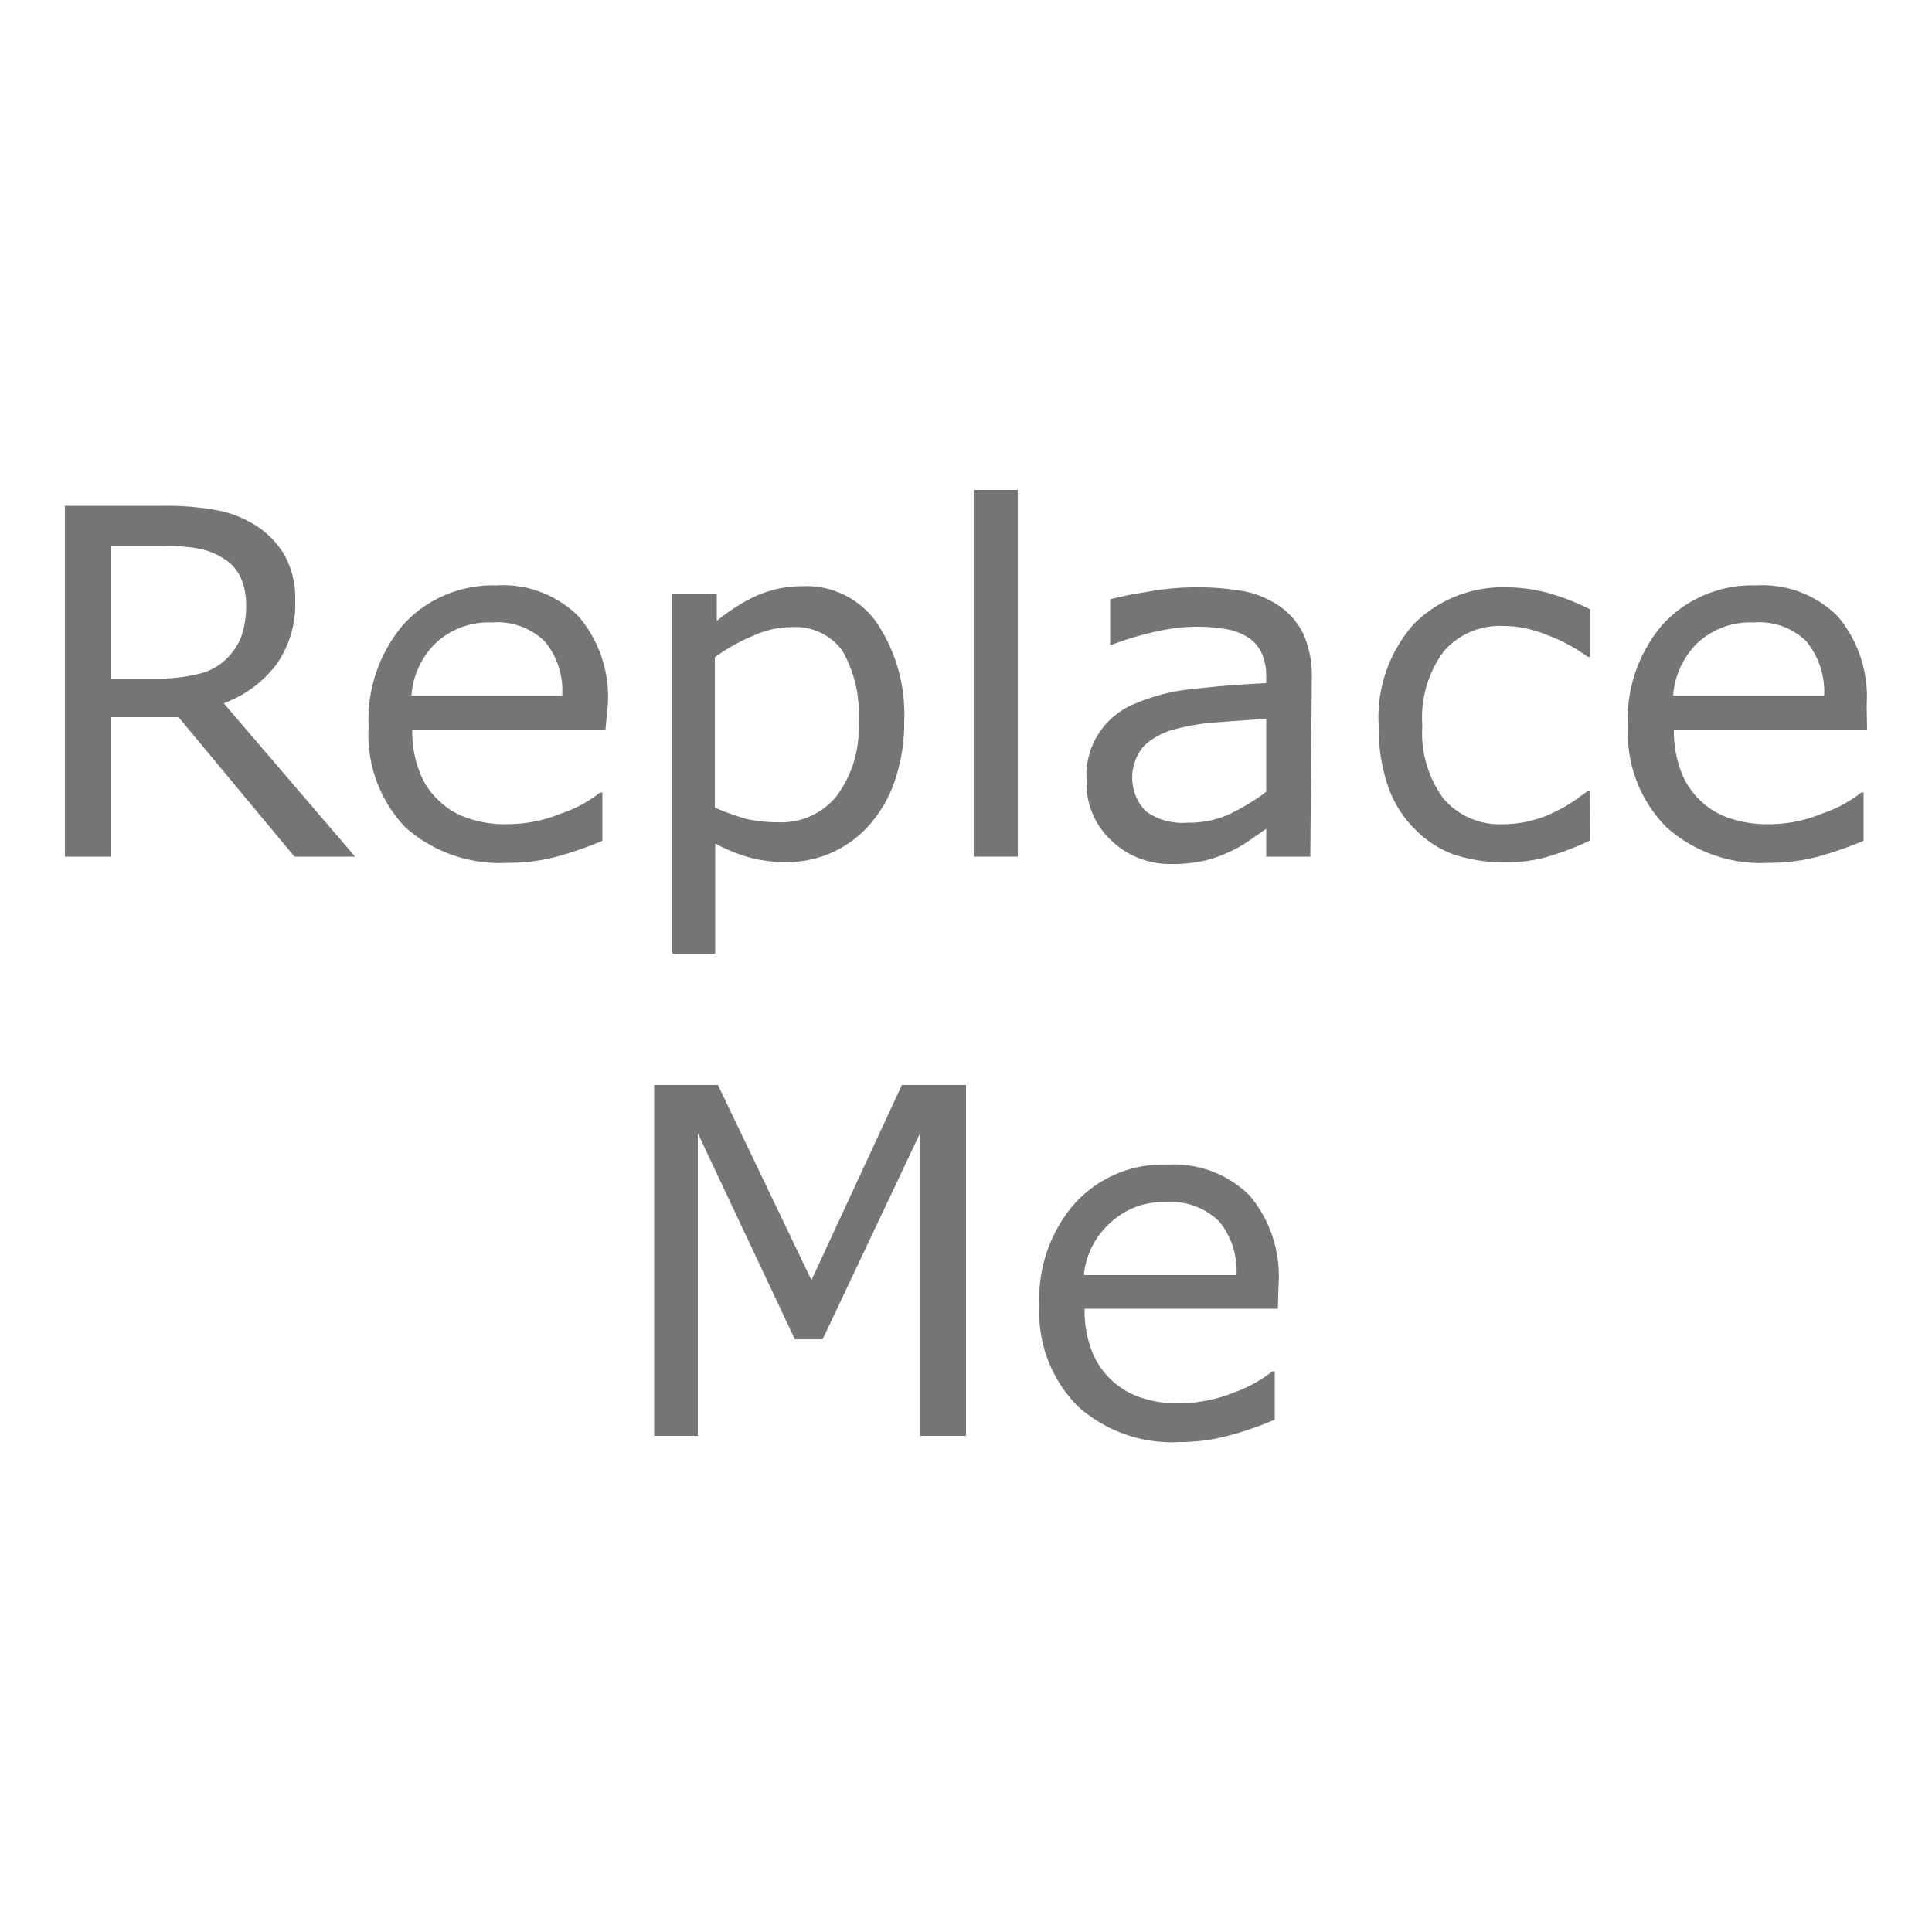 <svg xmlns="http://www.w3.org/2000/svg" viewBox="0 0 50 50"><defs><style>.a{fill:#757575;}</style></defs><title>Artboard 1</title><path class="a" d="M9.19,22.17H7.62l-3-3.61H2.88v3.61H1.68V13.09H4.22a7.35,7.35,0,0,1,1.37.11,2.88,2.88,0,0,1,1,.38,2.29,2.29,0,0,1,.77.78,2.32,2.32,0,0,1,.28,1.2,2.7,2.7,0,0,1-.49,1.64,3,3,0,0,1-1.36,1ZM6.37,15.65a1.75,1.75,0,0,0-.14-.7,1.13,1.13,0,0,0-.45-.5,1.77,1.77,0,0,0-.63-.25,4.19,4.19,0,0,0-.84-.07H2.88v3.43H4.1a4.13,4.13,0,0,0,1-.11,1.54,1.54,0,0,0,.73-.37,1.7,1.7,0,0,0,.41-.59A2.47,2.47,0,0,0,6.37,15.65Z"/><path class="a" d="M15.67,18.88h-5a2.85,2.85,0,0,0,.19,1.1,1.91,1.91,0,0,0,.52.76,1.89,1.89,0,0,0,.75.44,2.93,2.93,0,0,0,1,.15,3.72,3.72,0,0,0,1.4-.28,3.3,3.3,0,0,0,1-.54h.06v1.25a9.68,9.68,0,0,1-1.18.41,4.81,4.81,0,0,1-1.27.16,3.68,3.68,0,0,1-2.65-.92,3.46,3.46,0,0,1-.95-2.6,3.8,3.8,0,0,1,.91-2.66,3.14,3.14,0,0,1,2.4-1,2.76,2.76,0,0,1,2.13.81,3.2,3.2,0,0,1,.75,2.28ZM14.55,18a2,2,0,0,0-.45-1.4,1.76,1.76,0,0,0-1.37-.49,2,2,0,0,0-1.46.54A2.08,2.08,0,0,0,10.65,18Z"/><path class="a" d="M23.4,18.68a4.57,4.57,0,0,1-.24,1.52,3.31,3.31,0,0,1-.67,1.16,2.86,2.86,0,0,1-.95.7,2.83,2.83,0,0,1-1.15.25,3.5,3.5,0,0,1-1-.12,4.3,4.3,0,0,1-.88-.36v2.85H17.4V15.36h1.15v.71a4.69,4.69,0,0,1,1-.64,2.93,2.93,0,0,1,1.22-.26,2.23,2.23,0,0,1,1.91.93A4.25,4.25,0,0,1,23.4,18.68Zm-1.18,0a3.27,3.27,0,0,0-.42-1.84,1.5,1.5,0,0,0-1.3-.61,2.37,2.37,0,0,0-1,.22,4.7,4.7,0,0,0-1,.56V20.9a6.3,6.3,0,0,0,.84.3,3.8,3.8,0,0,0,.8.08,1.85,1.85,0,0,0,1.49-.65A2.93,2.93,0,0,0,22.22,18.71Z"/><path class="a" d="M26.34,22.17H25.2V12.68h1.14Z"/><path class="a" d="M33.91,22.17H32.77v-.72l-.42.29a2.91,2.91,0,0,1-.5.29,3.38,3.38,0,0,1-.66.24,3.75,3.75,0,0,1-.87.09,2.17,2.17,0,0,1-1.56-.61,2,2,0,0,1-.64-1.55,2,2,0,0,1,1.28-2,5,5,0,0,1,1.49-.37c.59-.07,1.21-.12,1.88-.15v-.18a1.35,1.35,0,0,0-.14-.64.94.94,0,0,0-.39-.4,1.52,1.52,0,0,0-.59-.19,4.17,4.17,0,0,0-.71-.05,4.84,4.84,0,0,0-1,.12,8.18,8.18,0,0,0-1.15.34h-.06V15.51c.23-.06.55-.13,1-.2a6.75,6.75,0,0,1,1.25-.11,6.64,6.64,0,0,1,1.26.11,2.49,2.49,0,0,1,.92.41,1.84,1.84,0,0,1,.59.73,2.7,2.7,0,0,1,.2,1.1Zm-1.14-1.68V18.6l-1.24.09a5.94,5.94,0,0,0-1.12.18,1.86,1.86,0,0,0-.8.43,1.25,1.25,0,0,0,.05,1.7,1.62,1.62,0,0,0,1.08.29,2.49,2.49,0,0,0,1.1-.23A5.52,5.52,0,0,0,32.77,20.49Z"/><path class="a" d="M41.15,21.75a7.12,7.12,0,0,1-1.09.42,3.88,3.88,0,0,1-1.09.15,4.22,4.22,0,0,1-1.36-.21,2.72,2.72,0,0,1-1-.66,2.83,2.83,0,0,1-.69-1.11,4.61,4.61,0,0,1-.24-1.56,3.64,3.64,0,0,1,.91-2.63A3.25,3.25,0,0,1,39,15.2a4.11,4.11,0,0,1,1.15.17,6,6,0,0,1,1,.4V17h-.06A4.23,4.23,0,0,0,40,16.42a2.9,2.9,0,0,0-1.09-.22,1.92,1.92,0,0,0-1.54.65,2.87,2.87,0,0,0-.56,1.93,2.86,2.86,0,0,0,.55,1.89,1.91,1.91,0,0,0,1.55.66,2.94,2.94,0,0,0,.71-.09,2.84,2.84,0,0,0,.64-.24,3,3,0,0,0,.47-.27l.35-.25h.06Z"/><path class="a" d="M48.32,18.88h-5a3,3,0,0,0,.19,1.1,2,2,0,0,0,.52.76,1.89,1.89,0,0,0,.75.44,3,3,0,0,0,1,.15,3.63,3.63,0,0,0,1.39-.28,3.38,3.38,0,0,0,1-.54h.06v1.25a10.31,10.31,0,0,1-1.18.41,4.86,4.86,0,0,1-1.27.16,3.66,3.66,0,0,1-2.65-.92,3.46,3.46,0,0,1-1-2.6,3.75,3.75,0,0,1,.91-2.66,3.14,3.14,0,0,1,2.4-1,2.76,2.76,0,0,1,2.13.81,3.24,3.24,0,0,1,.74,2.28ZM47.21,18a2.07,2.07,0,0,0-.46-1.4,1.74,1.74,0,0,0-1.36-.49,2,2,0,0,0-1.47.54A2.13,2.13,0,0,0,43.3,18Z"/><path class="a" d="M25,37.16H23.81V29.33l-2.52,5.33h-.72l-2.51-5.33v7.83H16.93V28.08h1.65L21,33.13l2.34-5.05H25Z"/><path class="a" d="M33.07,33.87h-5a2.85,2.85,0,0,0,.19,1.1,2,2,0,0,0,.52.76,2,2,0,0,0,.75.44,2.93,2.93,0,0,0,1,.15,3.92,3.92,0,0,0,1.4-.28,3.51,3.51,0,0,0,1-.55h.06v1.25a8.24,8.24,0,0,1-1.18.41,4.75,4.75,0,0,1-1.27.17,3.64,3.64,0,0,1-2.64-.92,3.43,3.43,0,0,1-1-2.61,3.73,3.73,0,0,1,.92-2.65,3.08,3.08,0,0,1,2.4-1,2.78,2.78,0,0,1,2.12.8,3.24,3.24,0,0,1,.75,2.29ZM32,33a2,2,0,0,0-.45-1.39,1.77,1.77,0,0,0-1.37-.5,2,2,0,0,0-1.46.55A2.08,2.08,0,0,0,28.05,33Z"/></svg>